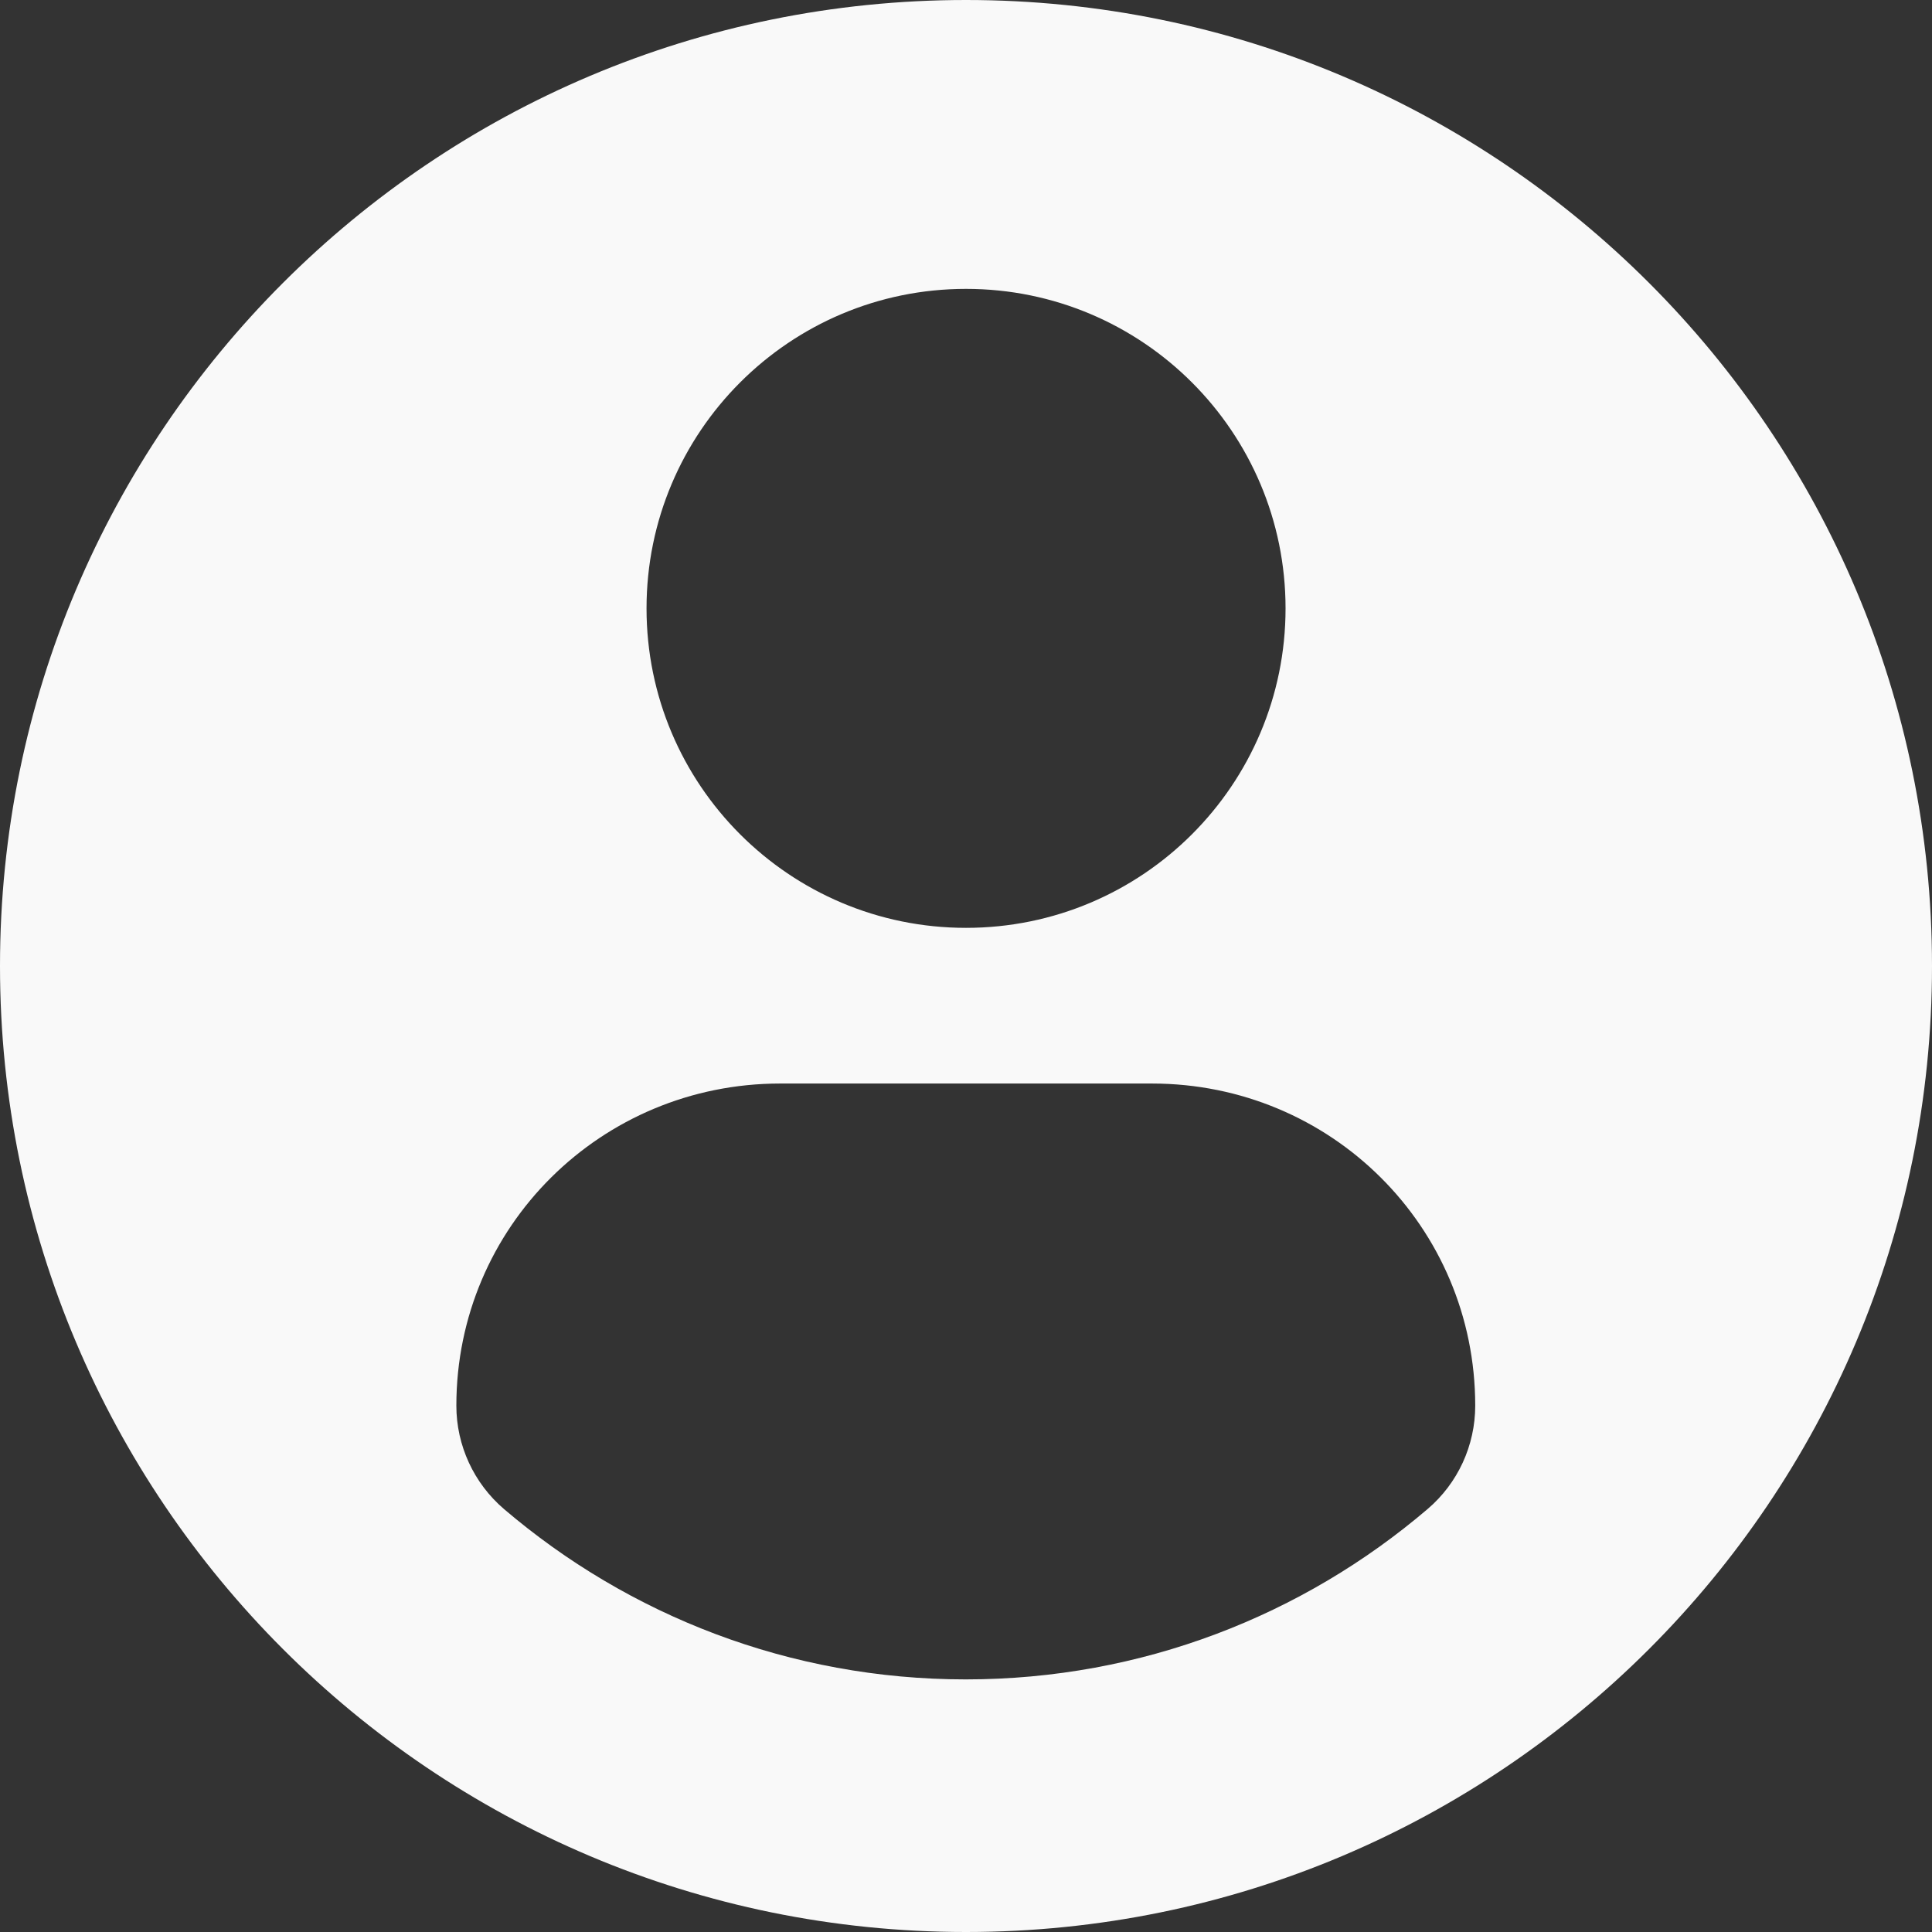 <?xml version="1.0" encoding="utf-8"?>
<!-- Generator: Adobe Illustrator 16.0.0, SVG Export Plug-In . SVG Version: 6.00 Build 0)  -->
<!DOCTYPE svg PUBLIC "-//W3C//DTD SVG 1.1//EN" "http://www.w3.org/Graphics/SVG/1.1/DTD/svg11.dtd">
<svg version="1.1" id="Capa_1" xmlns="http://www.w3.org/2000/svg" xmlns:xlink="http://www.w3.org/1999/xlink" x="0px" y="0px"
	 width="45.532px" height="45.532px" viewBox="0 0 45.532 45.532" enable-background="new 0 0 45.532 45.532" xml:space="preserve">
<rect x="0" y="0" width="45.532" height="45.532" fill="#333333" stroke="none"/>
<g>
	<path fill="#F9F9F9" d="M22.766,0C10.194,0,0,10.192,0,22.766c0,12.573,10.193,22.766,22.766,22.766
		c12.574,0,22.766-10.193,22.766-22.766C45.532,10.192,35.34,0,22.766,0z M22.766,6.808c4.16,0,7.531,3.372,7.531,7.53
		s-3.371,7.529-7.531,7.529c-4.158,0-7.529-3.371-7.529-7.529S18.608,6.808,22.766,6.808z M22.761,39.579
		c-4.149,0-7.949-1.512-10.88-4.012c-0.714-0.609-1.126-1.502-1.126-2.439c0-4.217,3.413-7.592,7.631-7.592h8.762
		c4.22,0,7.619,3.375,7.619,7.592c0,0.938-0.41,1.83-1.125,2.438C30.711,38.067,26.911,39.579,22.761,39.579z"/>
</g>
</svg>
